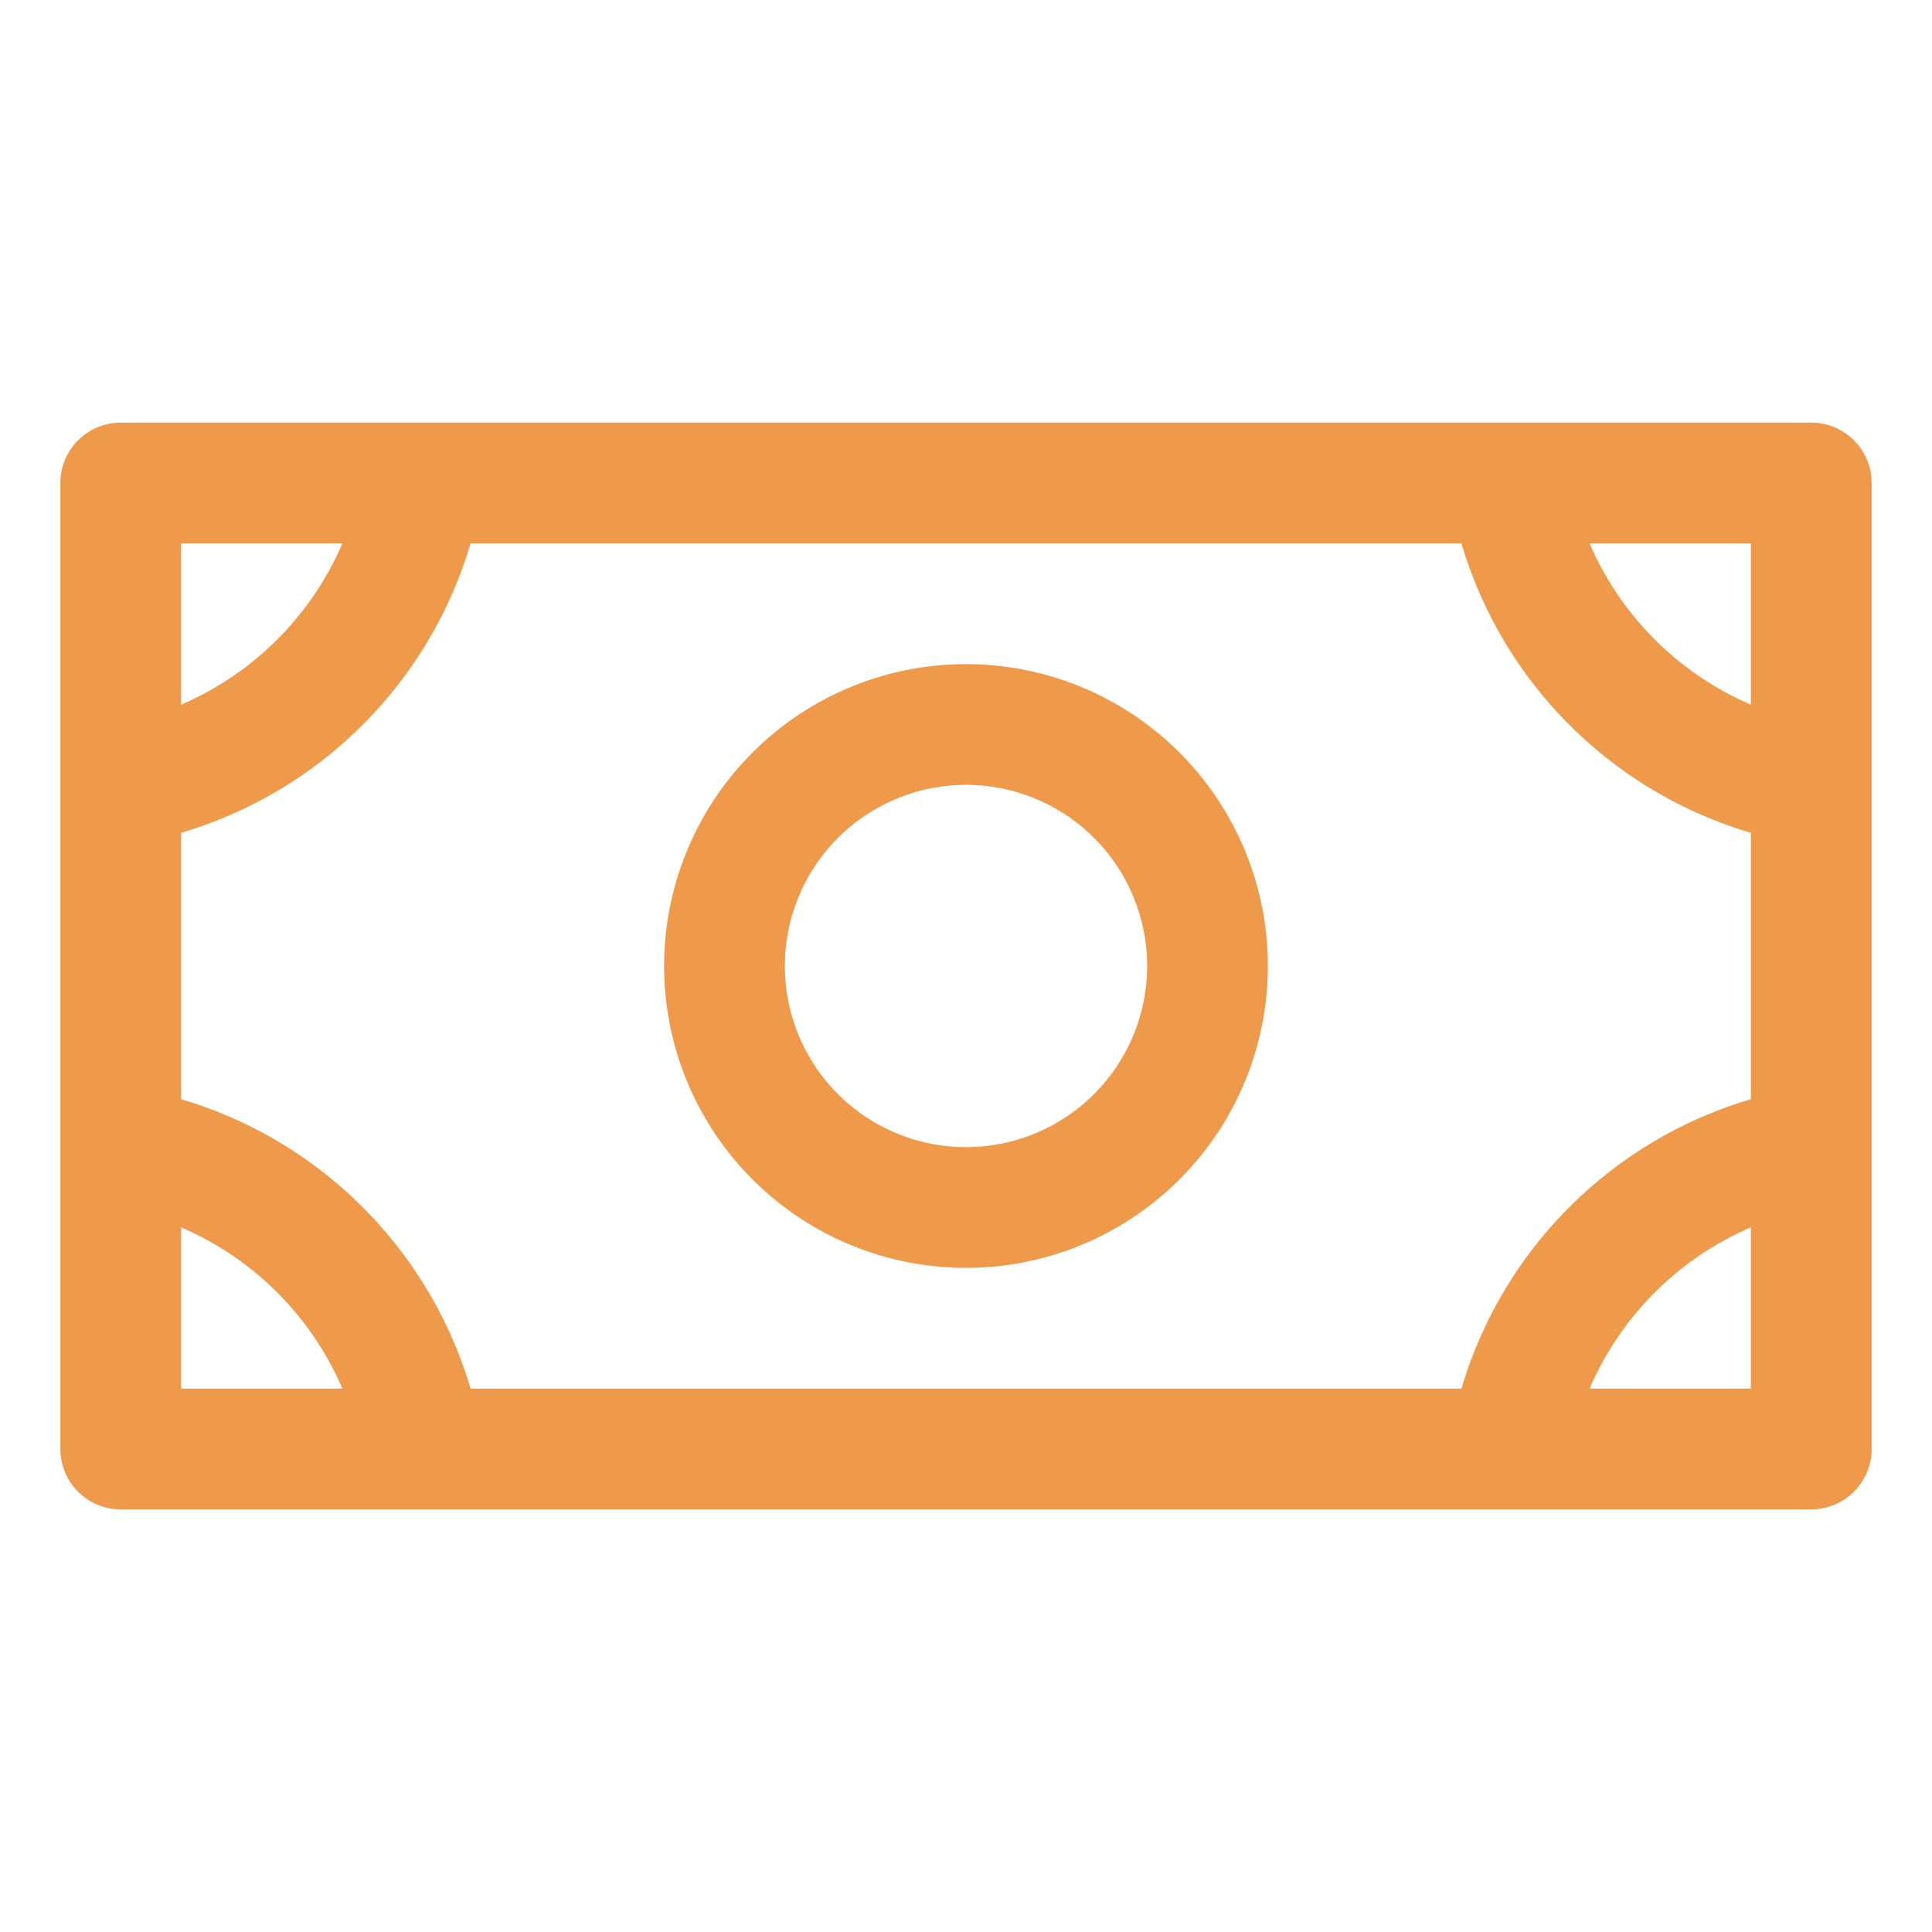 <?xml version="1.0" encoding="utf-8"?>
<svg xmlns="http://www.w3.org/2000/svg" width="48" height="48" fill="#ef9a4b" viewBox="0 0 256 256">
  <path d="M128,88a40,40,0,1,0,40,40A40,40,0,0,0,128,88Zm0,64a24,24,0,1,1,24-24A24,24,0,0,1,128,152ZM240,56H16a8,8,0,0,0-8,8V192a8,8,0,0,0,8,8H240a8,8,0,0,0,8-8V64A8,8,0,0,0,240,56ZM193.65,184H62.35A56.78,56.78,0,0,0,24,145.65v-35.3A56.78,56.78,0,0,0,62.35,72h131.3A56.78,56.78,0,0,0,232,110.35v35.3A56.78,56.78,0,0,0,193.65,184ZM232,93.37A40.81,40.81,0,0,1,210.63,72H232ZM45.37,72A40.81,40.81,0,0,1,24,93.37V72ZM24,162.63A40.81,40.81,0,0,1,45.37,184H24ZM210.63,184A40.81,40.81,0,0,1,232,162.63V184Z"/>
</svg>